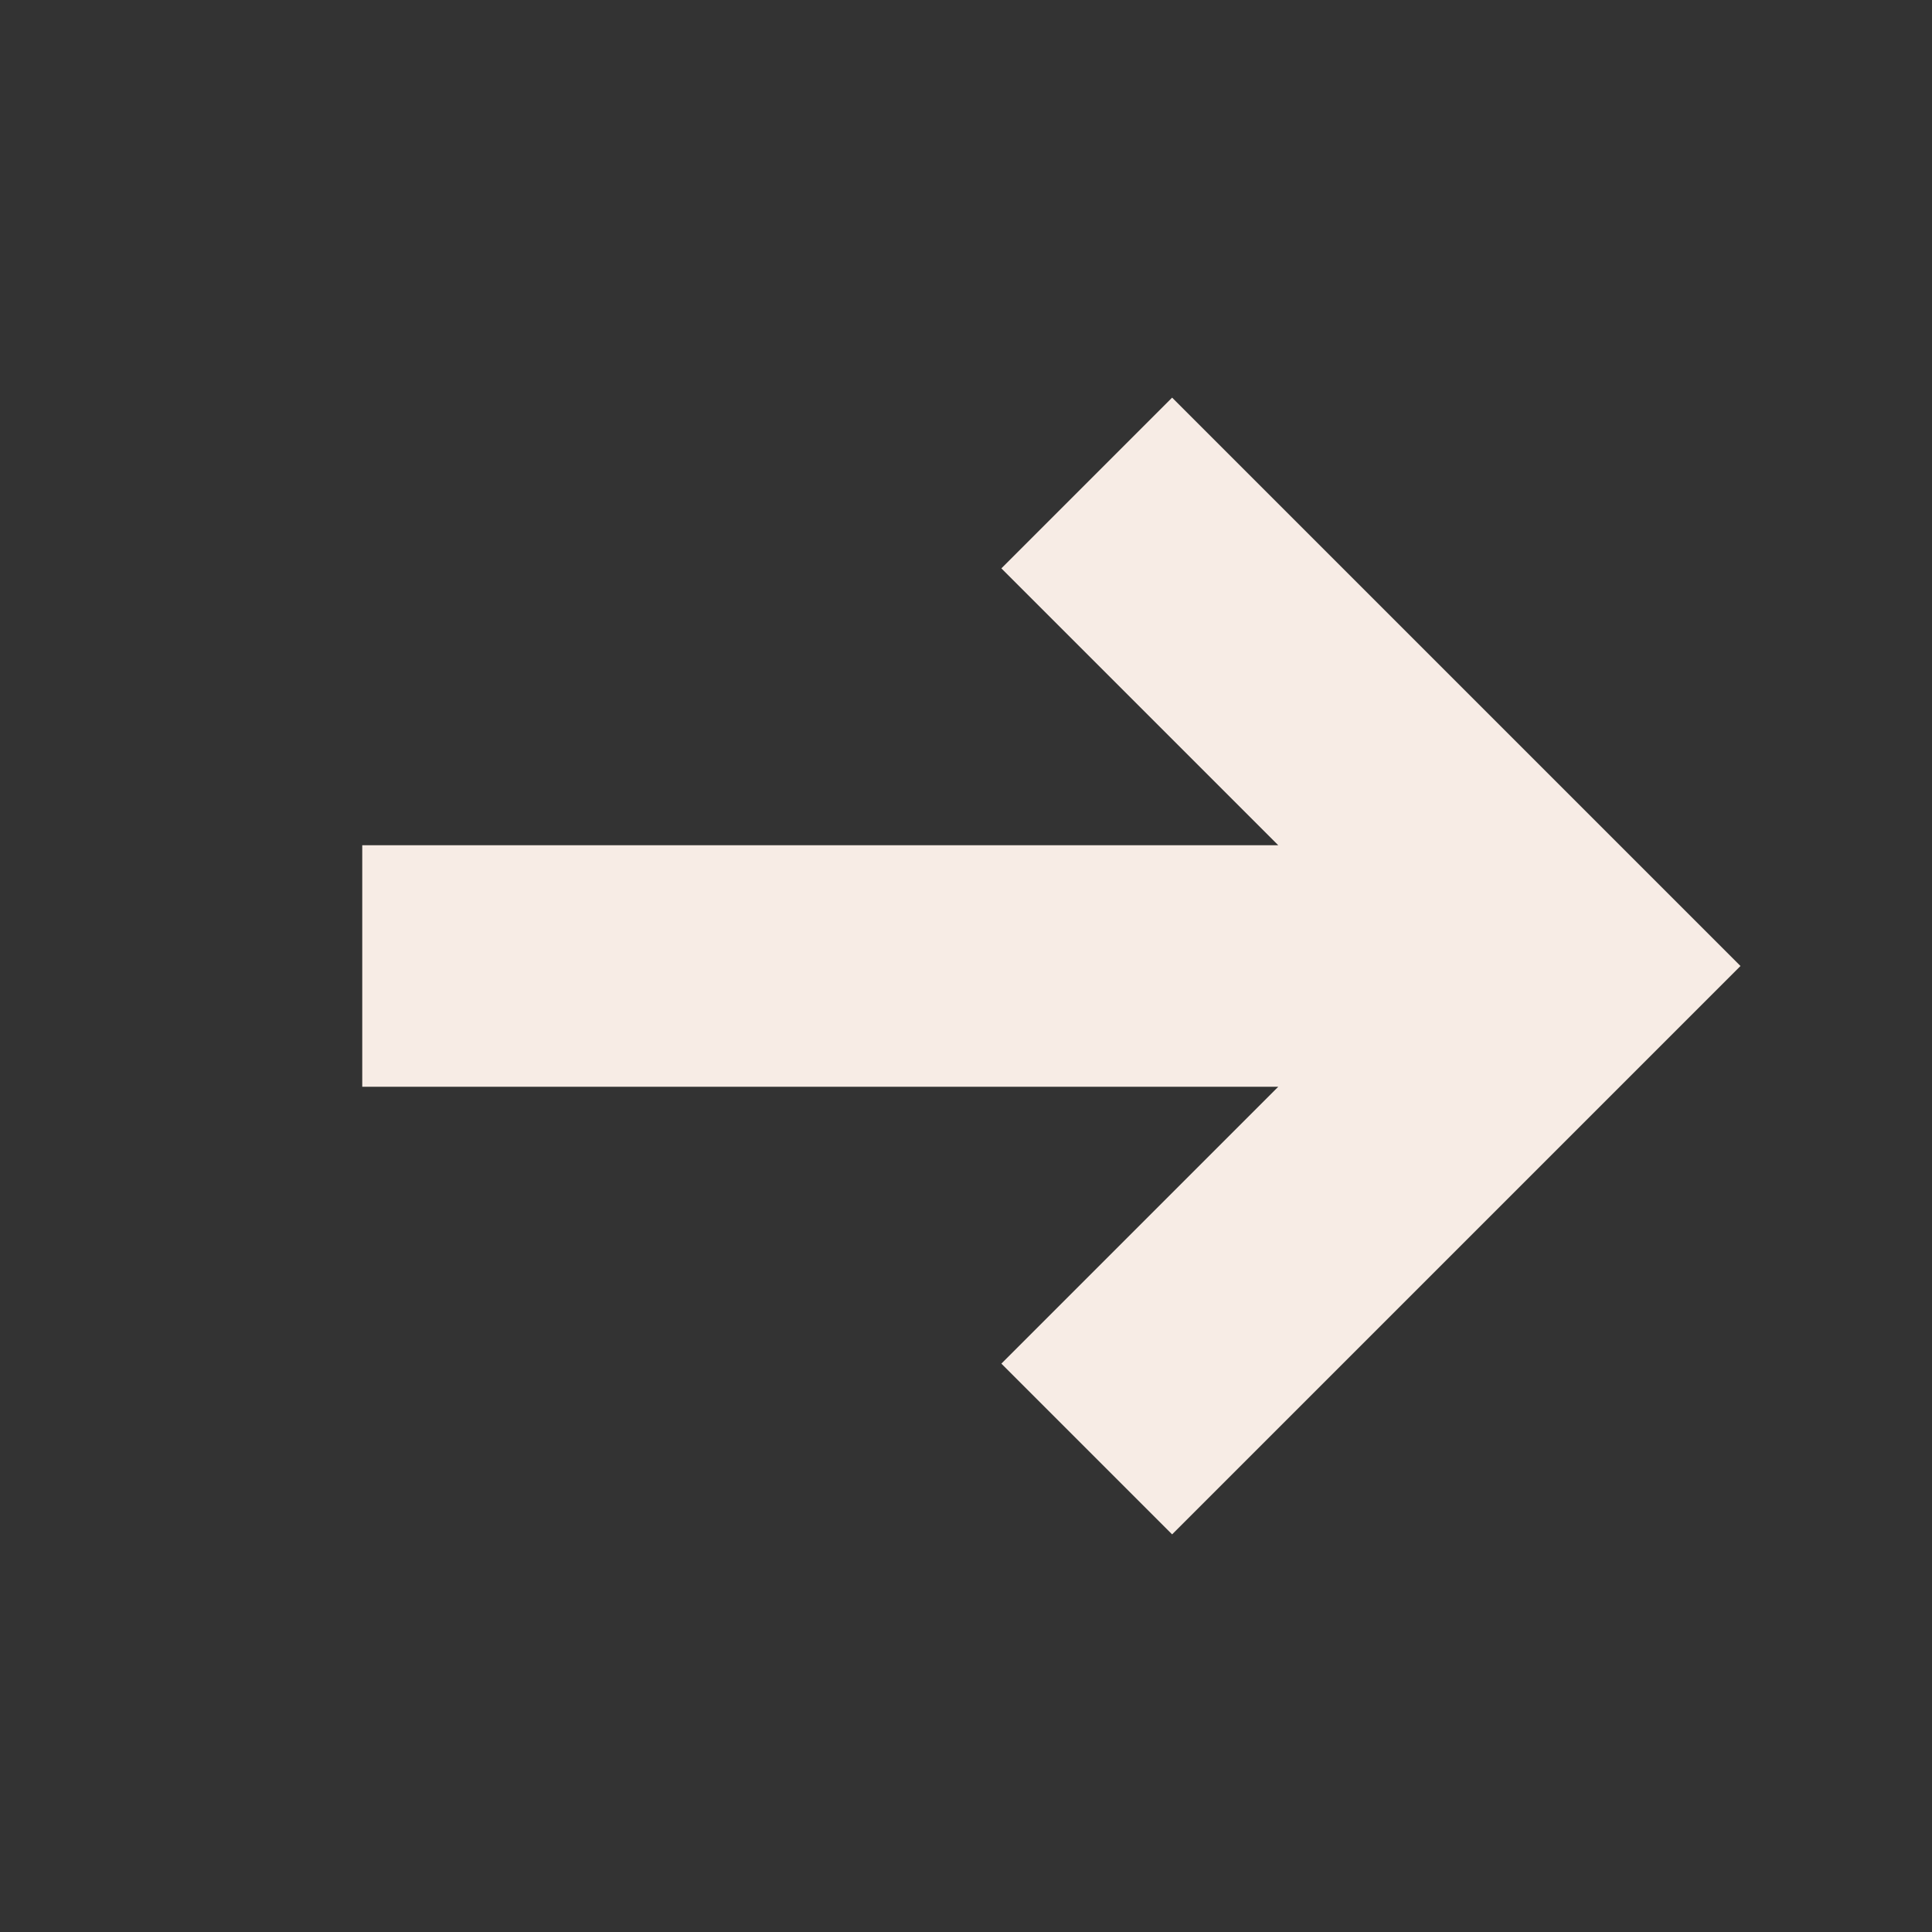 <svg width="16" height="16" xmlns="http://www.w3.org/2000/svg">
    <rect width="100%" height="100%" fill="#333333" stroke="none"/>
    <path
        d="M10.586 7L8.293 4.707L9.707 3.293L14.414 8L9.707 12.707L8.293 11.293L10.586 9H3V7H10.586Z"
        fill="#f7ece5" />
</svg>
